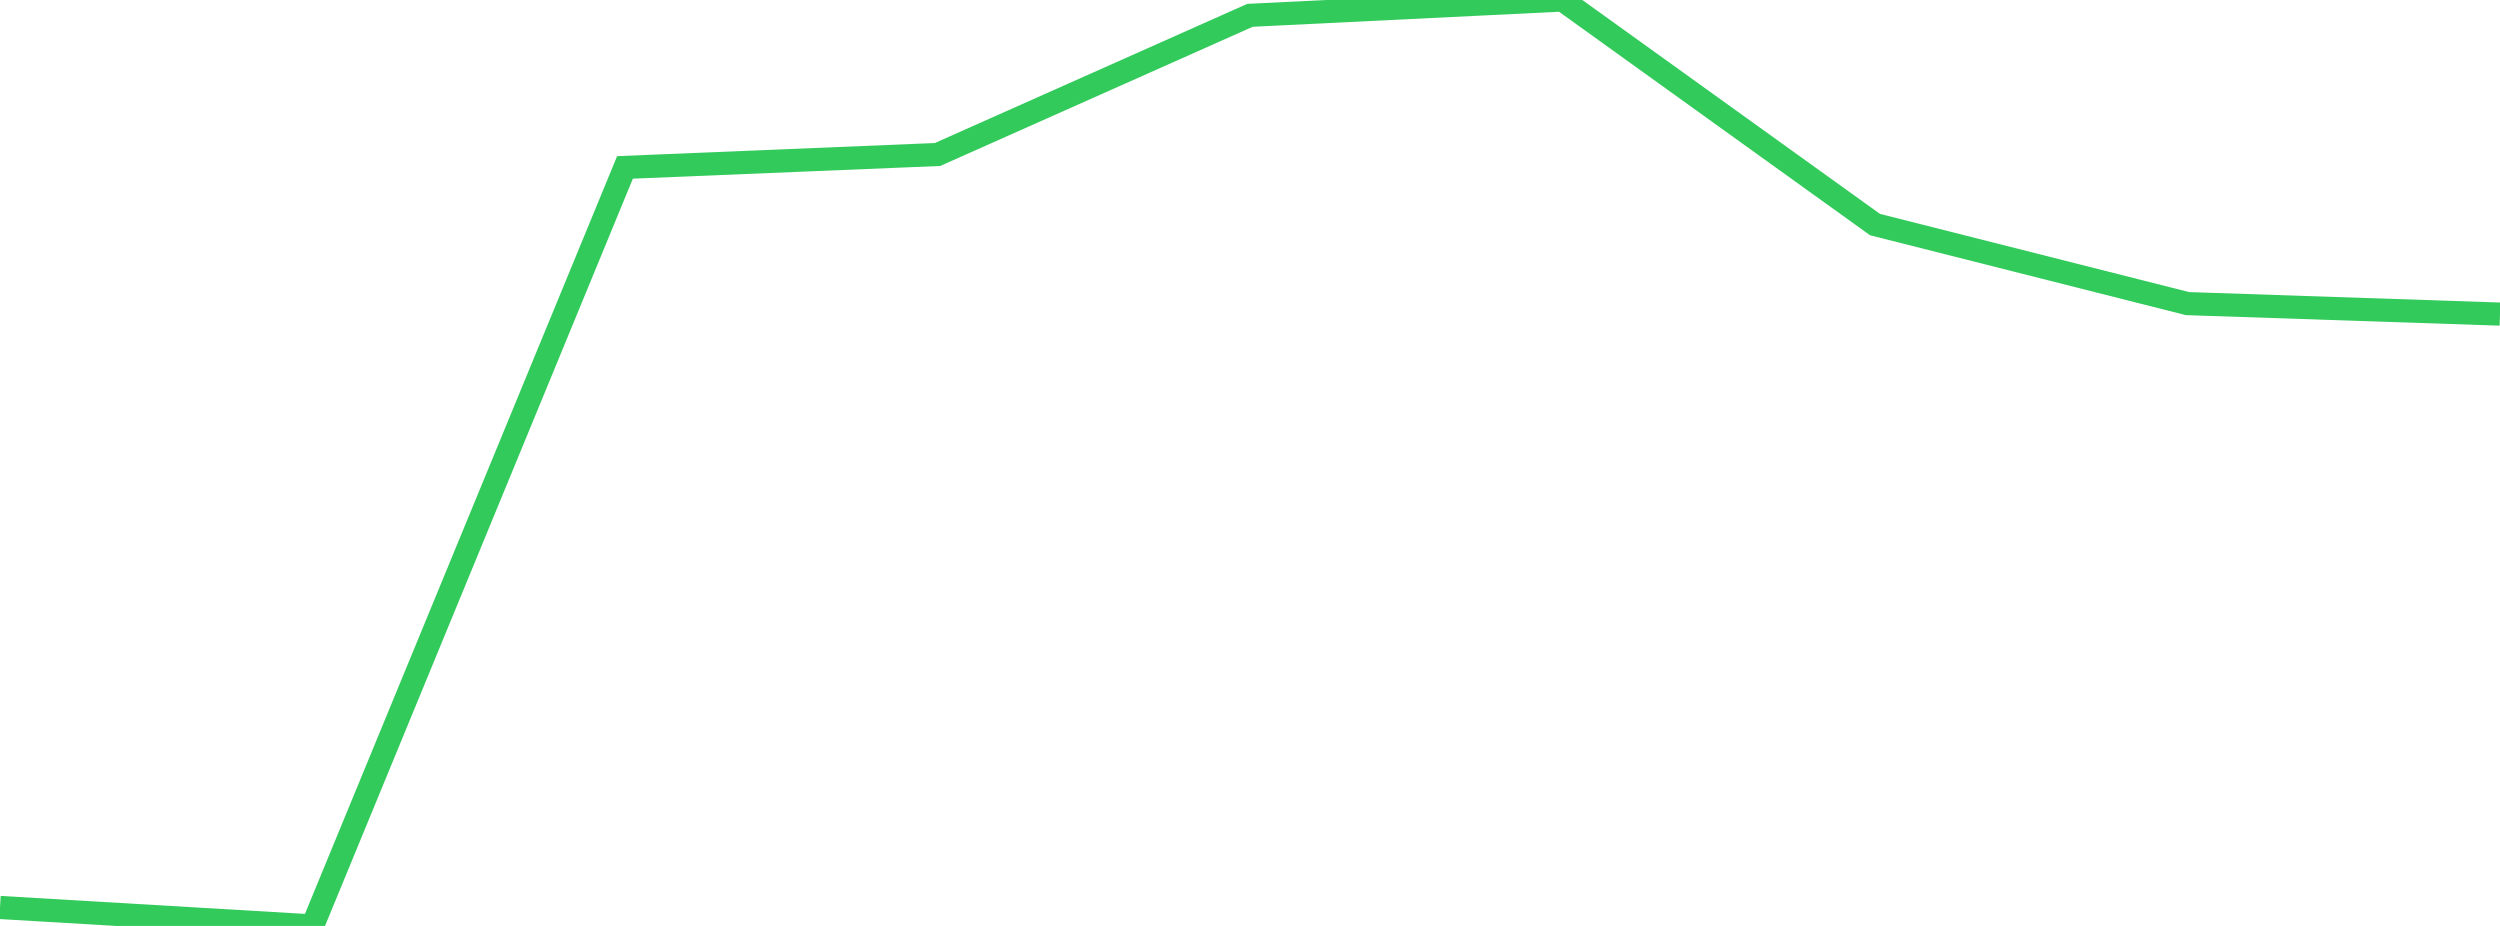 <?xml version="1.0" standalone="no"?>
<!DOCTYPE svg PUBLIC "-//W3C//DTD SVG 1.1//EN" "http://www.w3.org/Graphics/SVG/1.1/DTD/svg11.dtd">

<svg width="135" height="50" viewBox="0 0 135 50" preserveAspectRatio="none" 
  xmlns="http://www.w3.org/2000/svg"
  xmlns:xlink="http://www.w3.org/1999/xlink">


<polyline points="0.0, 49.004 16.875, 50.0 33.75, 9.04 50.625, 8.343 67.5, 0.827 84.375, 0.0 101.25, 12.127 118.125, 16.395 135.0, 16.961" fill="none" stroke="#32ca5b" stroke-width="1.25"/>

</svg>